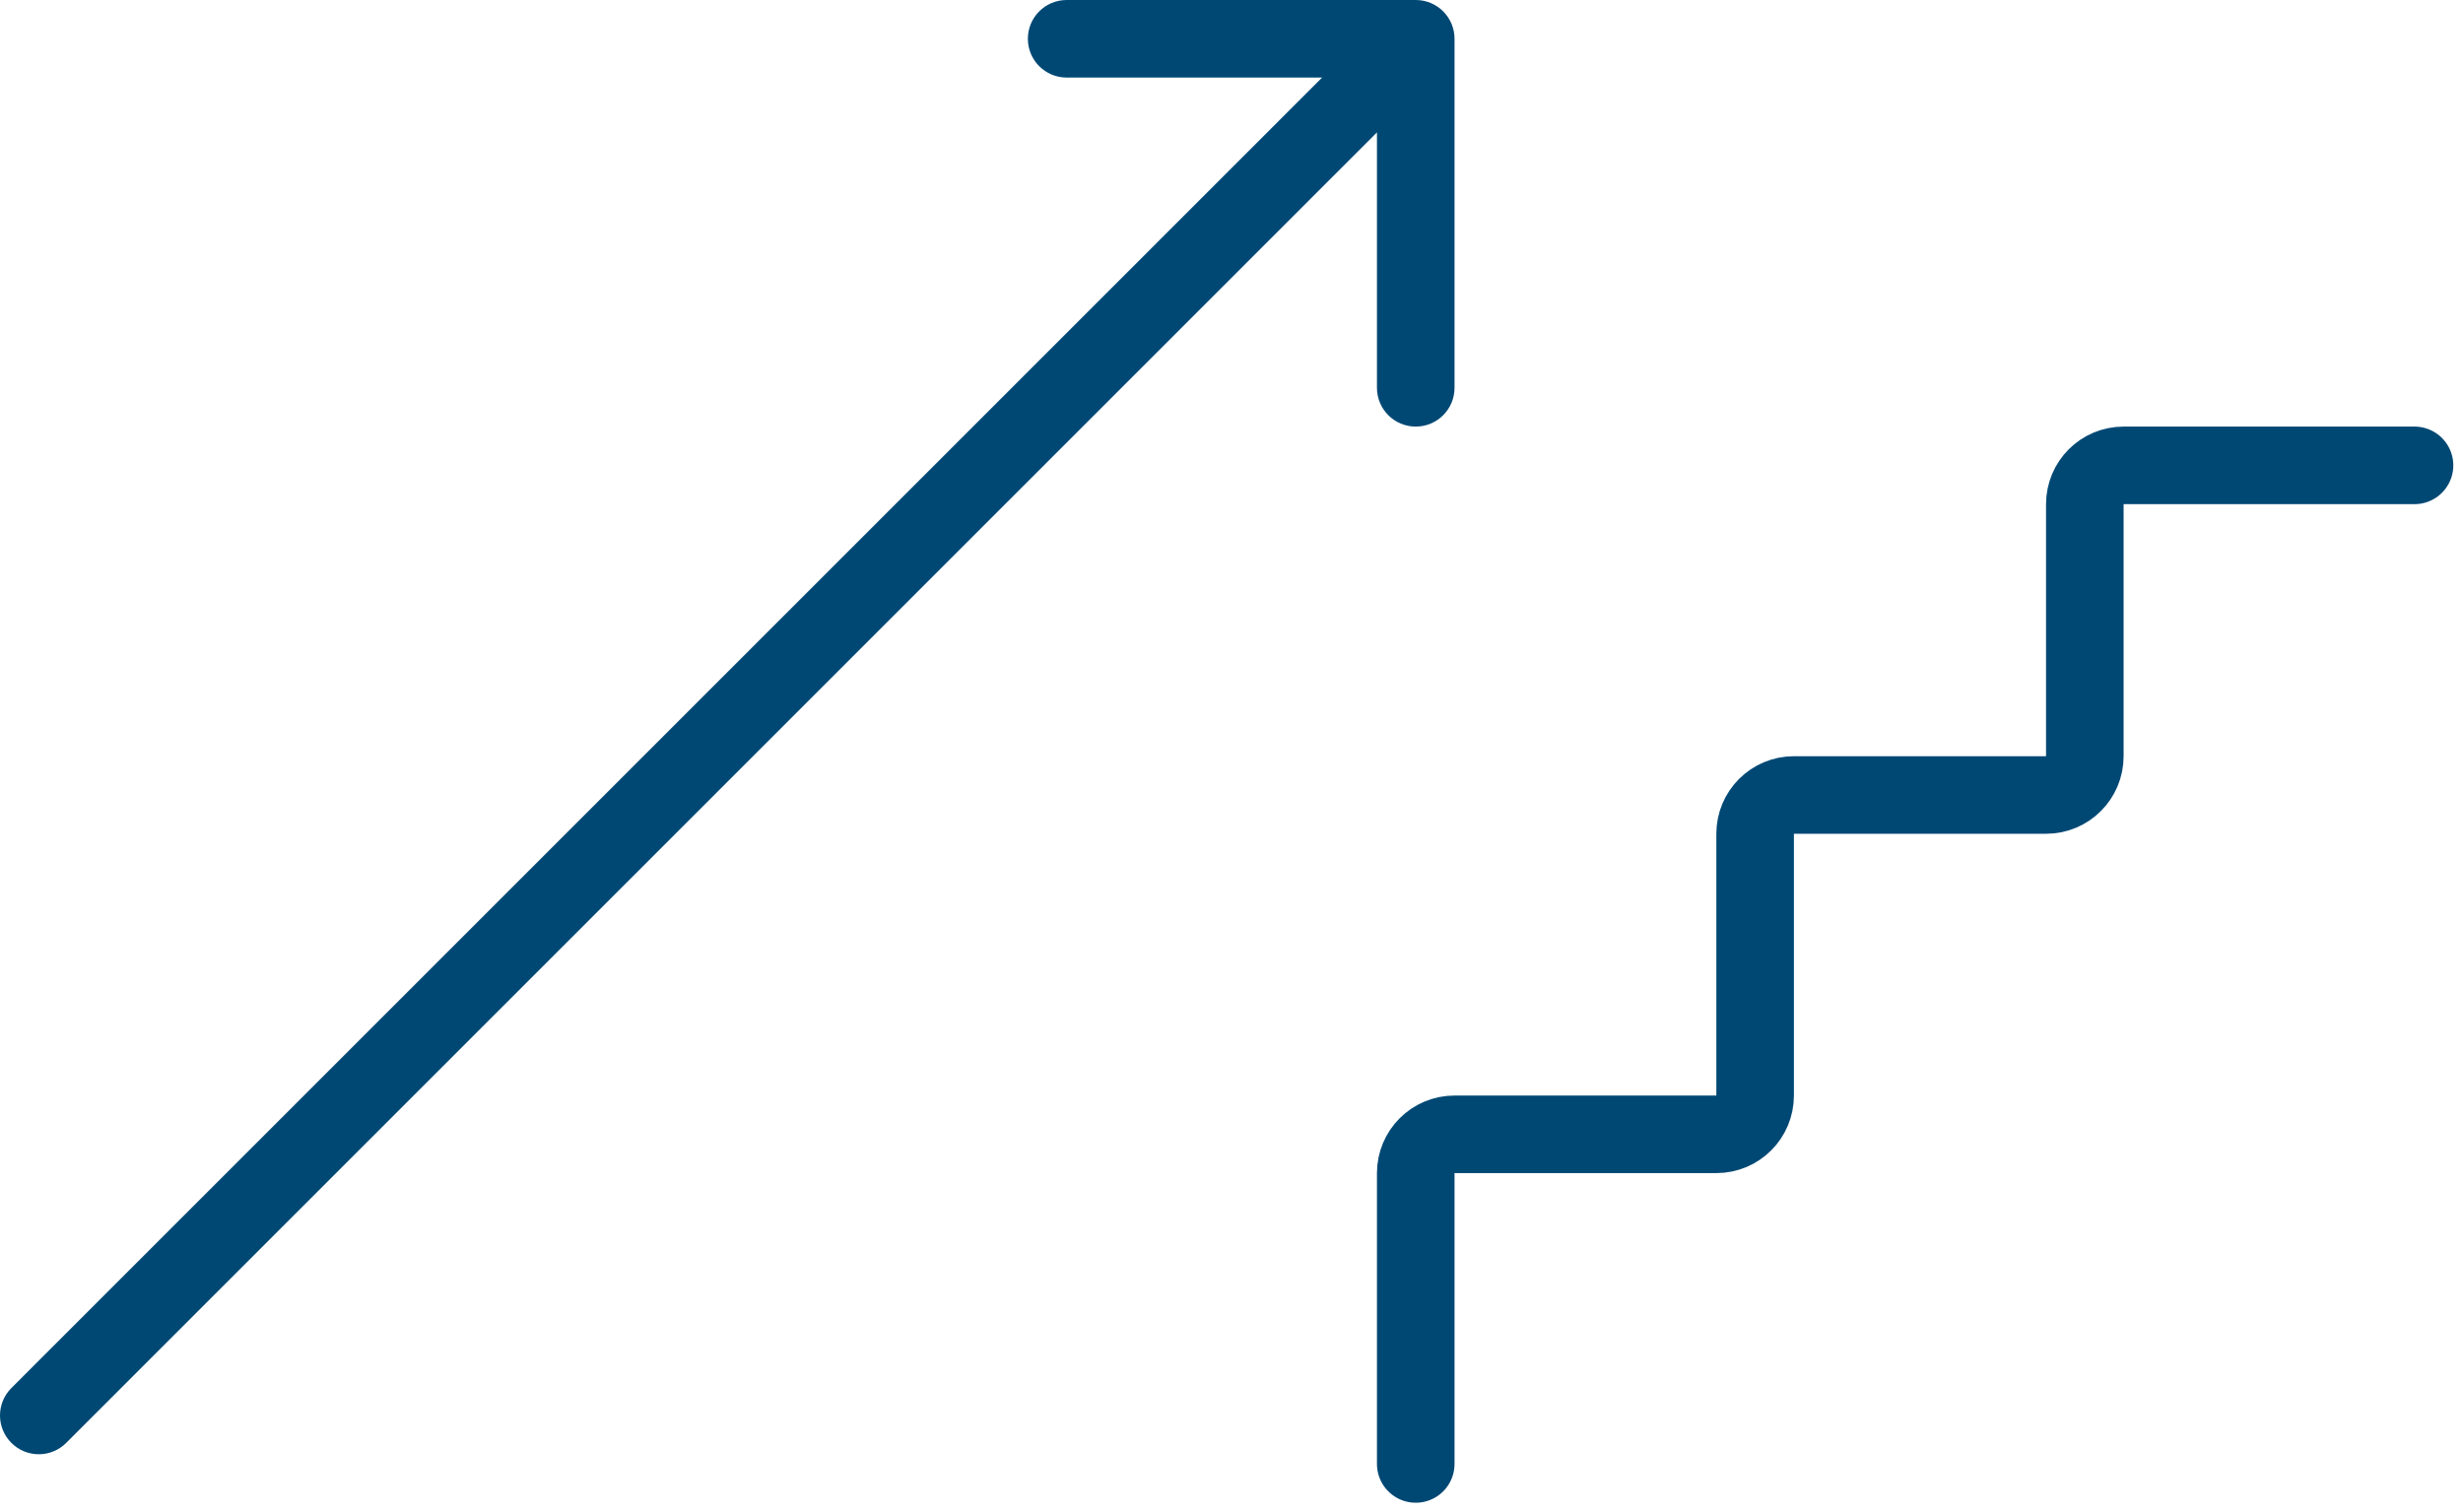 <?xml version="1.0" encoding="UTF-8"?>
<svg xmlns="http://www.w3.org/2000/svg" width="127" height="78" viewBox="0 0 127 78" fill="none">
  <path d="M0.586 71.586C-0.195 72.367 -0.195 73.633 0.586 74.414C1.367 75.195 2.633 75.195 3.414 74.414L2 73L0.586 71.586ZM75 2C75 0.895 74.105 -3.7856e-06 73 -6.94221e-06L55 -7.27939e-06C53.895 -5.20978e-06 53 0.895 53 2C53 3.105 53.895 4 55 4L71 4L71 20C71 21.105 71.895 22 73 22C74.105 22 75 21.105 75 20L75 2ZM2 73L3.414 74.414L74.414 3.414L73 2L71.586 0.586L0.586 71.586L2 73Z" fill="#004874"></path>
  <path d="M73 75.5V60.5C73 59.395 73.895 58.5 75 58.5H88.5C89.605 58.5 90.5 57.605 90.5 56.5V43C90.5 41.895 91.395 41 92.5 41H105.5C106.605 41 107.5 40.105 107.5 39V26C107.5 24.895 108.395 24 109.5 24H124.5" stroke="#004874" stroke-width="4" stroke-linecap="round" stroke-linejoin="round"></path>
</svg>
